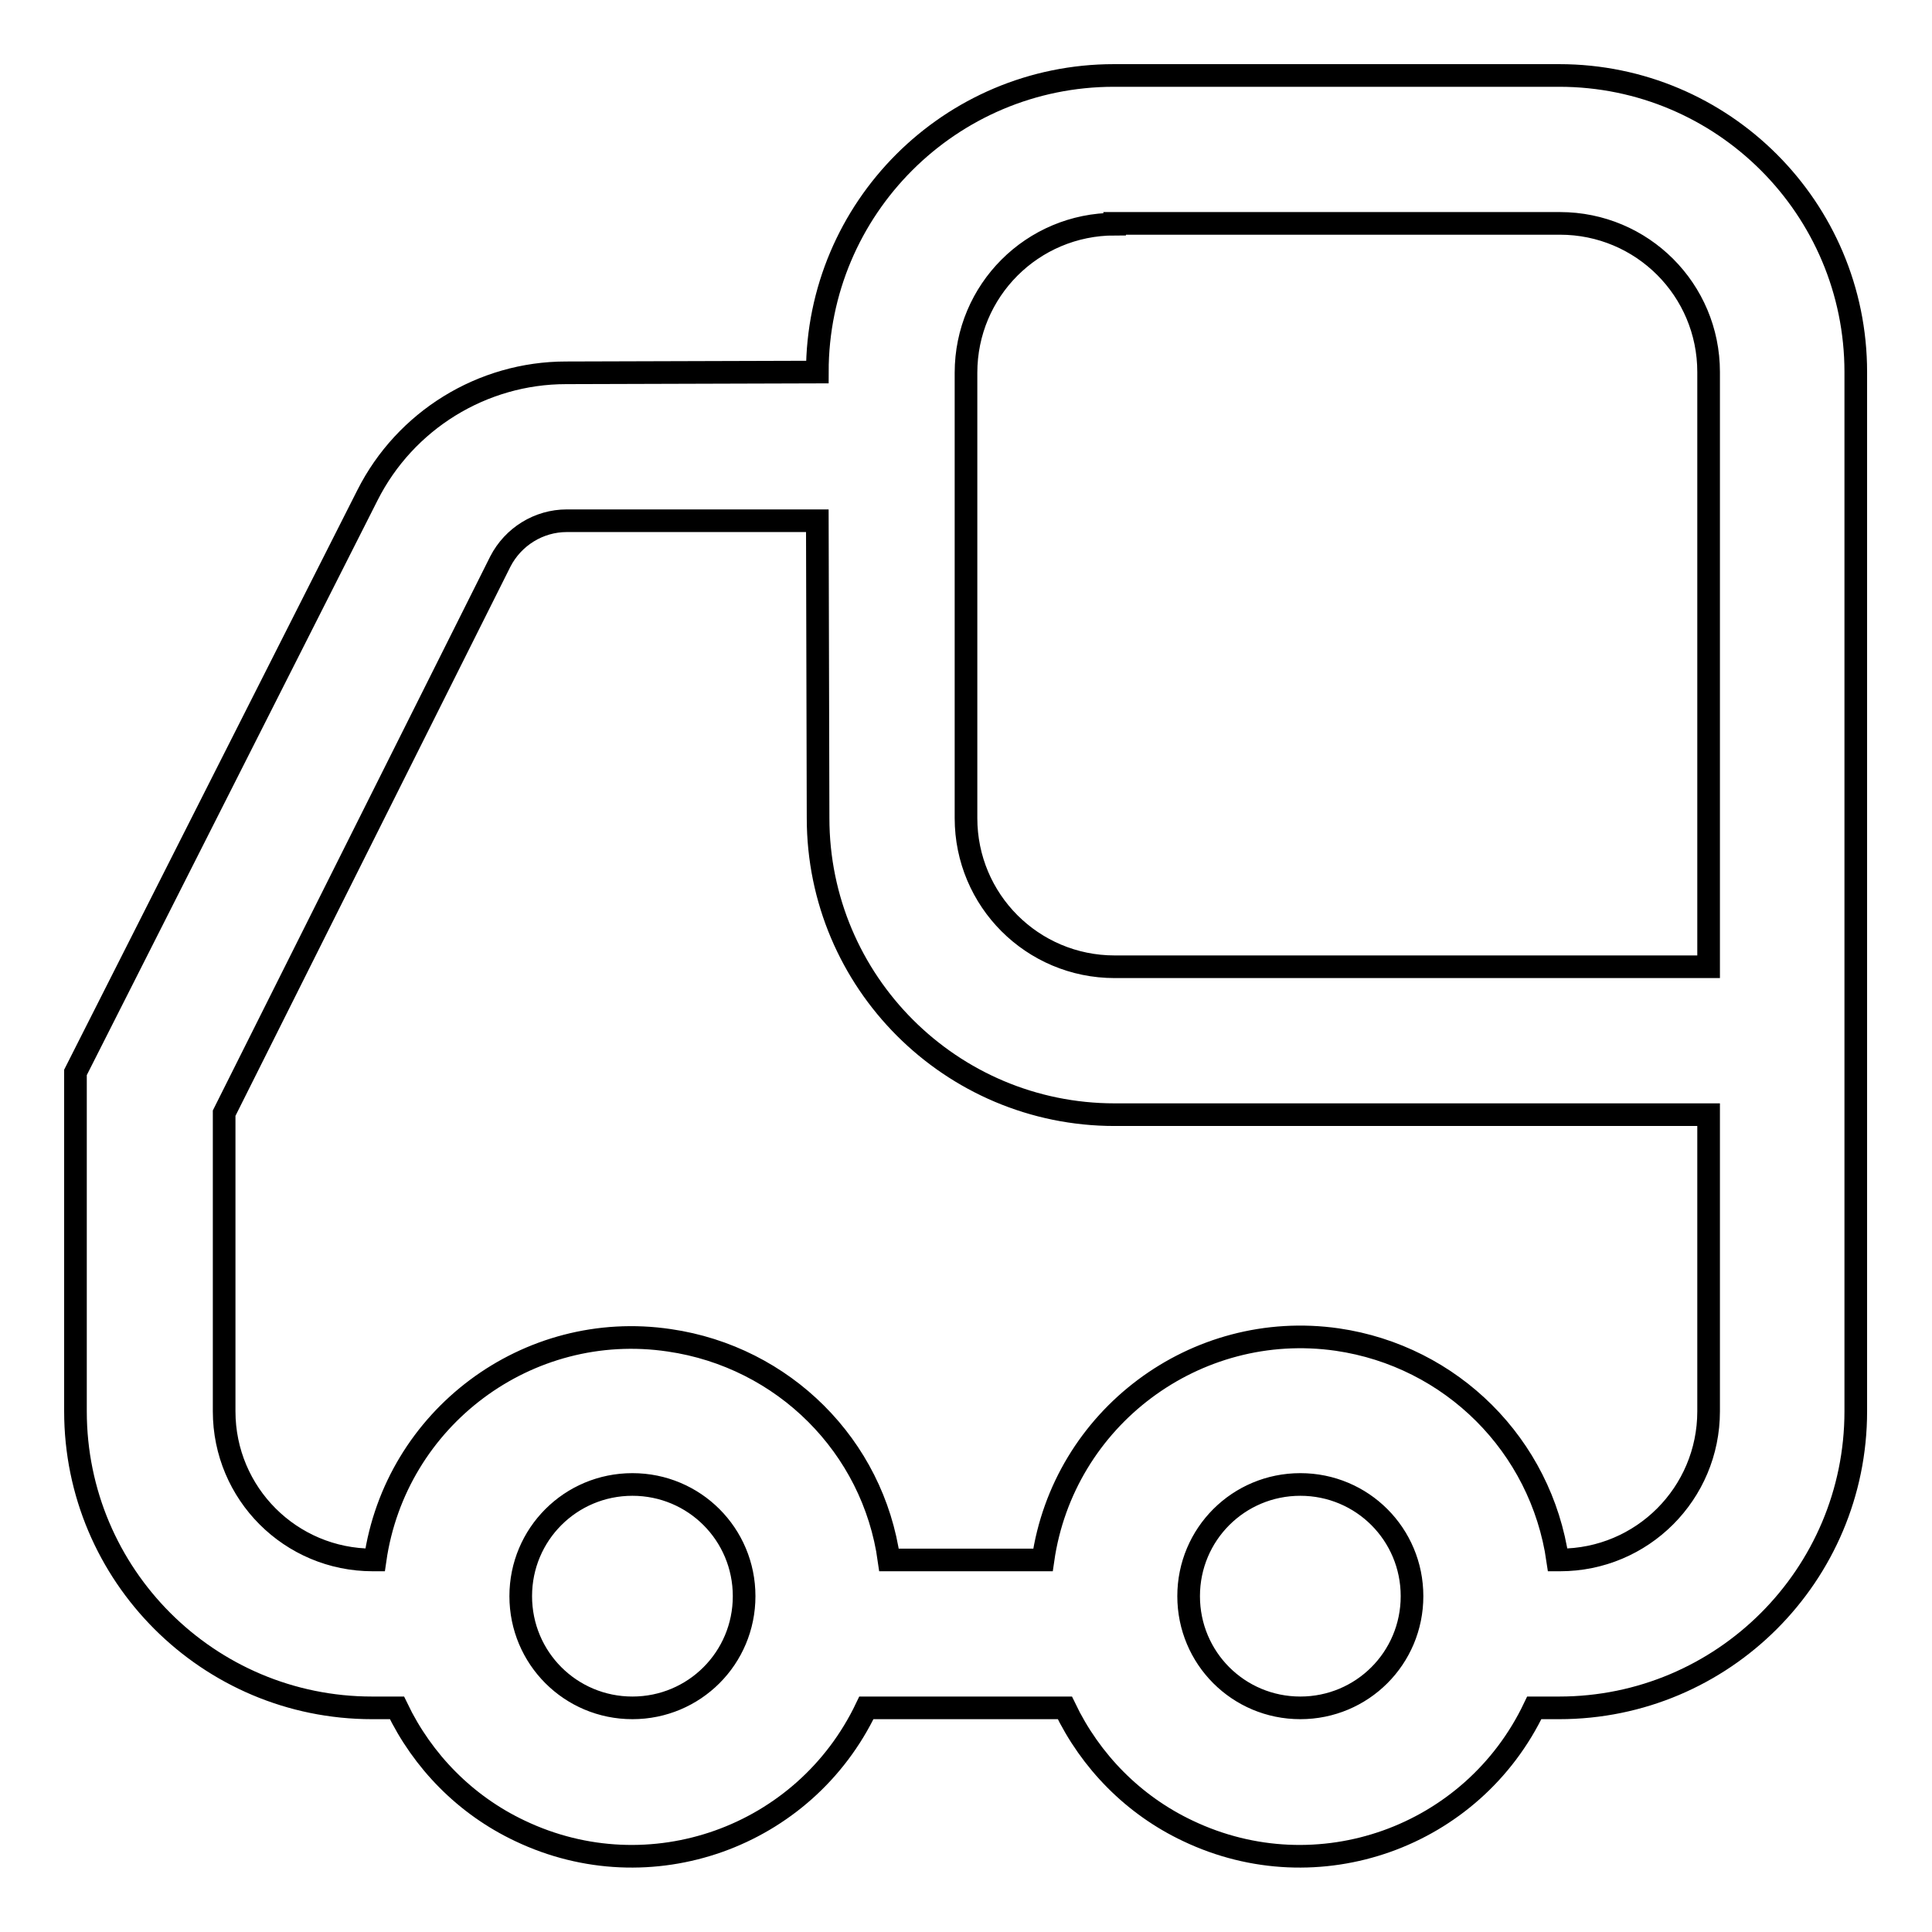 <?xml version="1.0" encoding="utf-8"?>
<!-- Svg Vector Icons : http://www.onlinewebfonts.com/icon -->
<!DOCTYPE svg PUBLIC "-//W3C//DTD SVG 1.1//EN" "http://www.w3.org/Graphics/SVG/1.1/DTD/svg11.dtd">
<svg version="1.1" xmlns="http://www.w3.org/2000/svg" xmlns:xlink="http://www.w3.org/1999/xlink" x="0px" y="0px" viewBox="0 0 256 256" enable-background="new 0 0 256 256" xml:space="preserve">
<g> <path stroke-width="3" fill-opacity="0" stroke="#000000"  d="M147.7,29.7c-10.9,0-19.7,8.8-19.7,19.7l0,0v59c0,10.9,8.8,19.7,19.7,19.7l0,0h78.7V49.3 c0-10.9-8.8-19.7-19.7-19.7l0,0H147.7z M172.3,226.3c8.2,0,14.8-6.6,14.8-14.8s-6.6-14.8-14.8-14.8s-14.8,6.6-14.8,14.8 S164.1,226.3,172.3,226.3L172.3,226.3z M83.8,226.3c8.2,0,14.8-6.6,14.8-14.8s-6.6-14.8-14.8-14.8c-8.2,0-14.8,6.6-14.8,14.8 S75.6,226.3,83.8,226.3L83.8,226.3z M108.3,69H75.1c-3.7,0-7.1,2.1-8.8,5.4l-36.6,73.1V187c0,10.9,8.8,19.7,19.7,19.7l0,0h0.3 c2.7-18.8,20.2-31.9,39-29.1c15.1,2.2,27,14,29.1,29.1h20.4c2.7-18.8,20.2-31.9,39-29.2c15.1,2.2,27,14,29.2,29.2h0.3 c10.9,0,19.7-8.8,19.7-19.7l0,0v-39.3h-78.7c-21.7,0-39.3-17.6-39.3-39.3L108.3,69z M108.3,49.3c0-21.7,17.6-39.3,39.3-39.3h0h59 c21.7,0,39.3,17.6,39.3,39.3l0,0V187c0,21.7-17.6,39.3-39.3,39.3l0,0h-3.3c-8.2,17.2-28.7,24.5-45.9,16.3 c-7.2-3.4-12.9-9.2-16.3-16.3h-26.3c-8.2,17.2-28.7,24.5-45.9,16.3c-7.2-3.4-12.9-9.2-16.3-16.3h-3.3C27.6,226.3,10,208.7,10,187 v-44.9l38.7-76.5c5-9.9,15.2-16.2,26.3-16.2L108.3,49.3z"/></g>
</svg>
